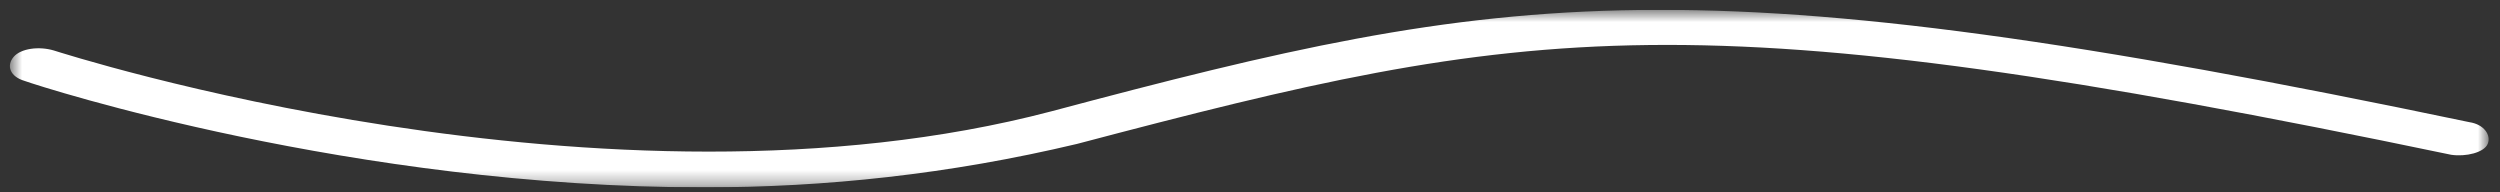 <svg width="169" height="13" viewBox="0 0 169 13" fill="none" xmlns="http://www.w3.org/2000/svg">
<rect x="0" y="0" width="169" height="13" fill="#333333" stroke="none"/>
<g clip-path="url(#clip0_90_244)">
<mask id="mask0_90_244" style="mask-type:luminance" maskUnits="userSpaceOnUse" x="0" y="0" width="169" height="13">
<path d="M168.231 0.666H0.669V12.666H168.231V0.666Z" fill="white"/>
</mask>
<g mask="url(#mask0_90_244)">
<path d="M47.609 12.666C23.892 12.666 2.892 5.908 1.657 5.468C0.669 5.174 0.422 4.439 0.916 3.852C1.41 3.264 2.645 3.117 3.634 3.411C4.128 3.558 40.938 15.458 71.078 7.524C101.96 -0.703 114.313 -2.76 166.934 8.259C167.923 8.406 168.416 9.14 168.169 9.728C167.923 10.316 166.687 10.61 165.699 10.463C114.313 -0.262 103.442 1.648 72.808 9.728C64.161 11.785 55.761 12.666 47.609 12.666Z" fill="white"/>
</g>
</g>
<defs>
<clipPath id="clip0_90_244">
<rect width="169" height="12" fill="white" transform="translate(0 0.666)"/>
</clipPath>
</defs>
</svg>

